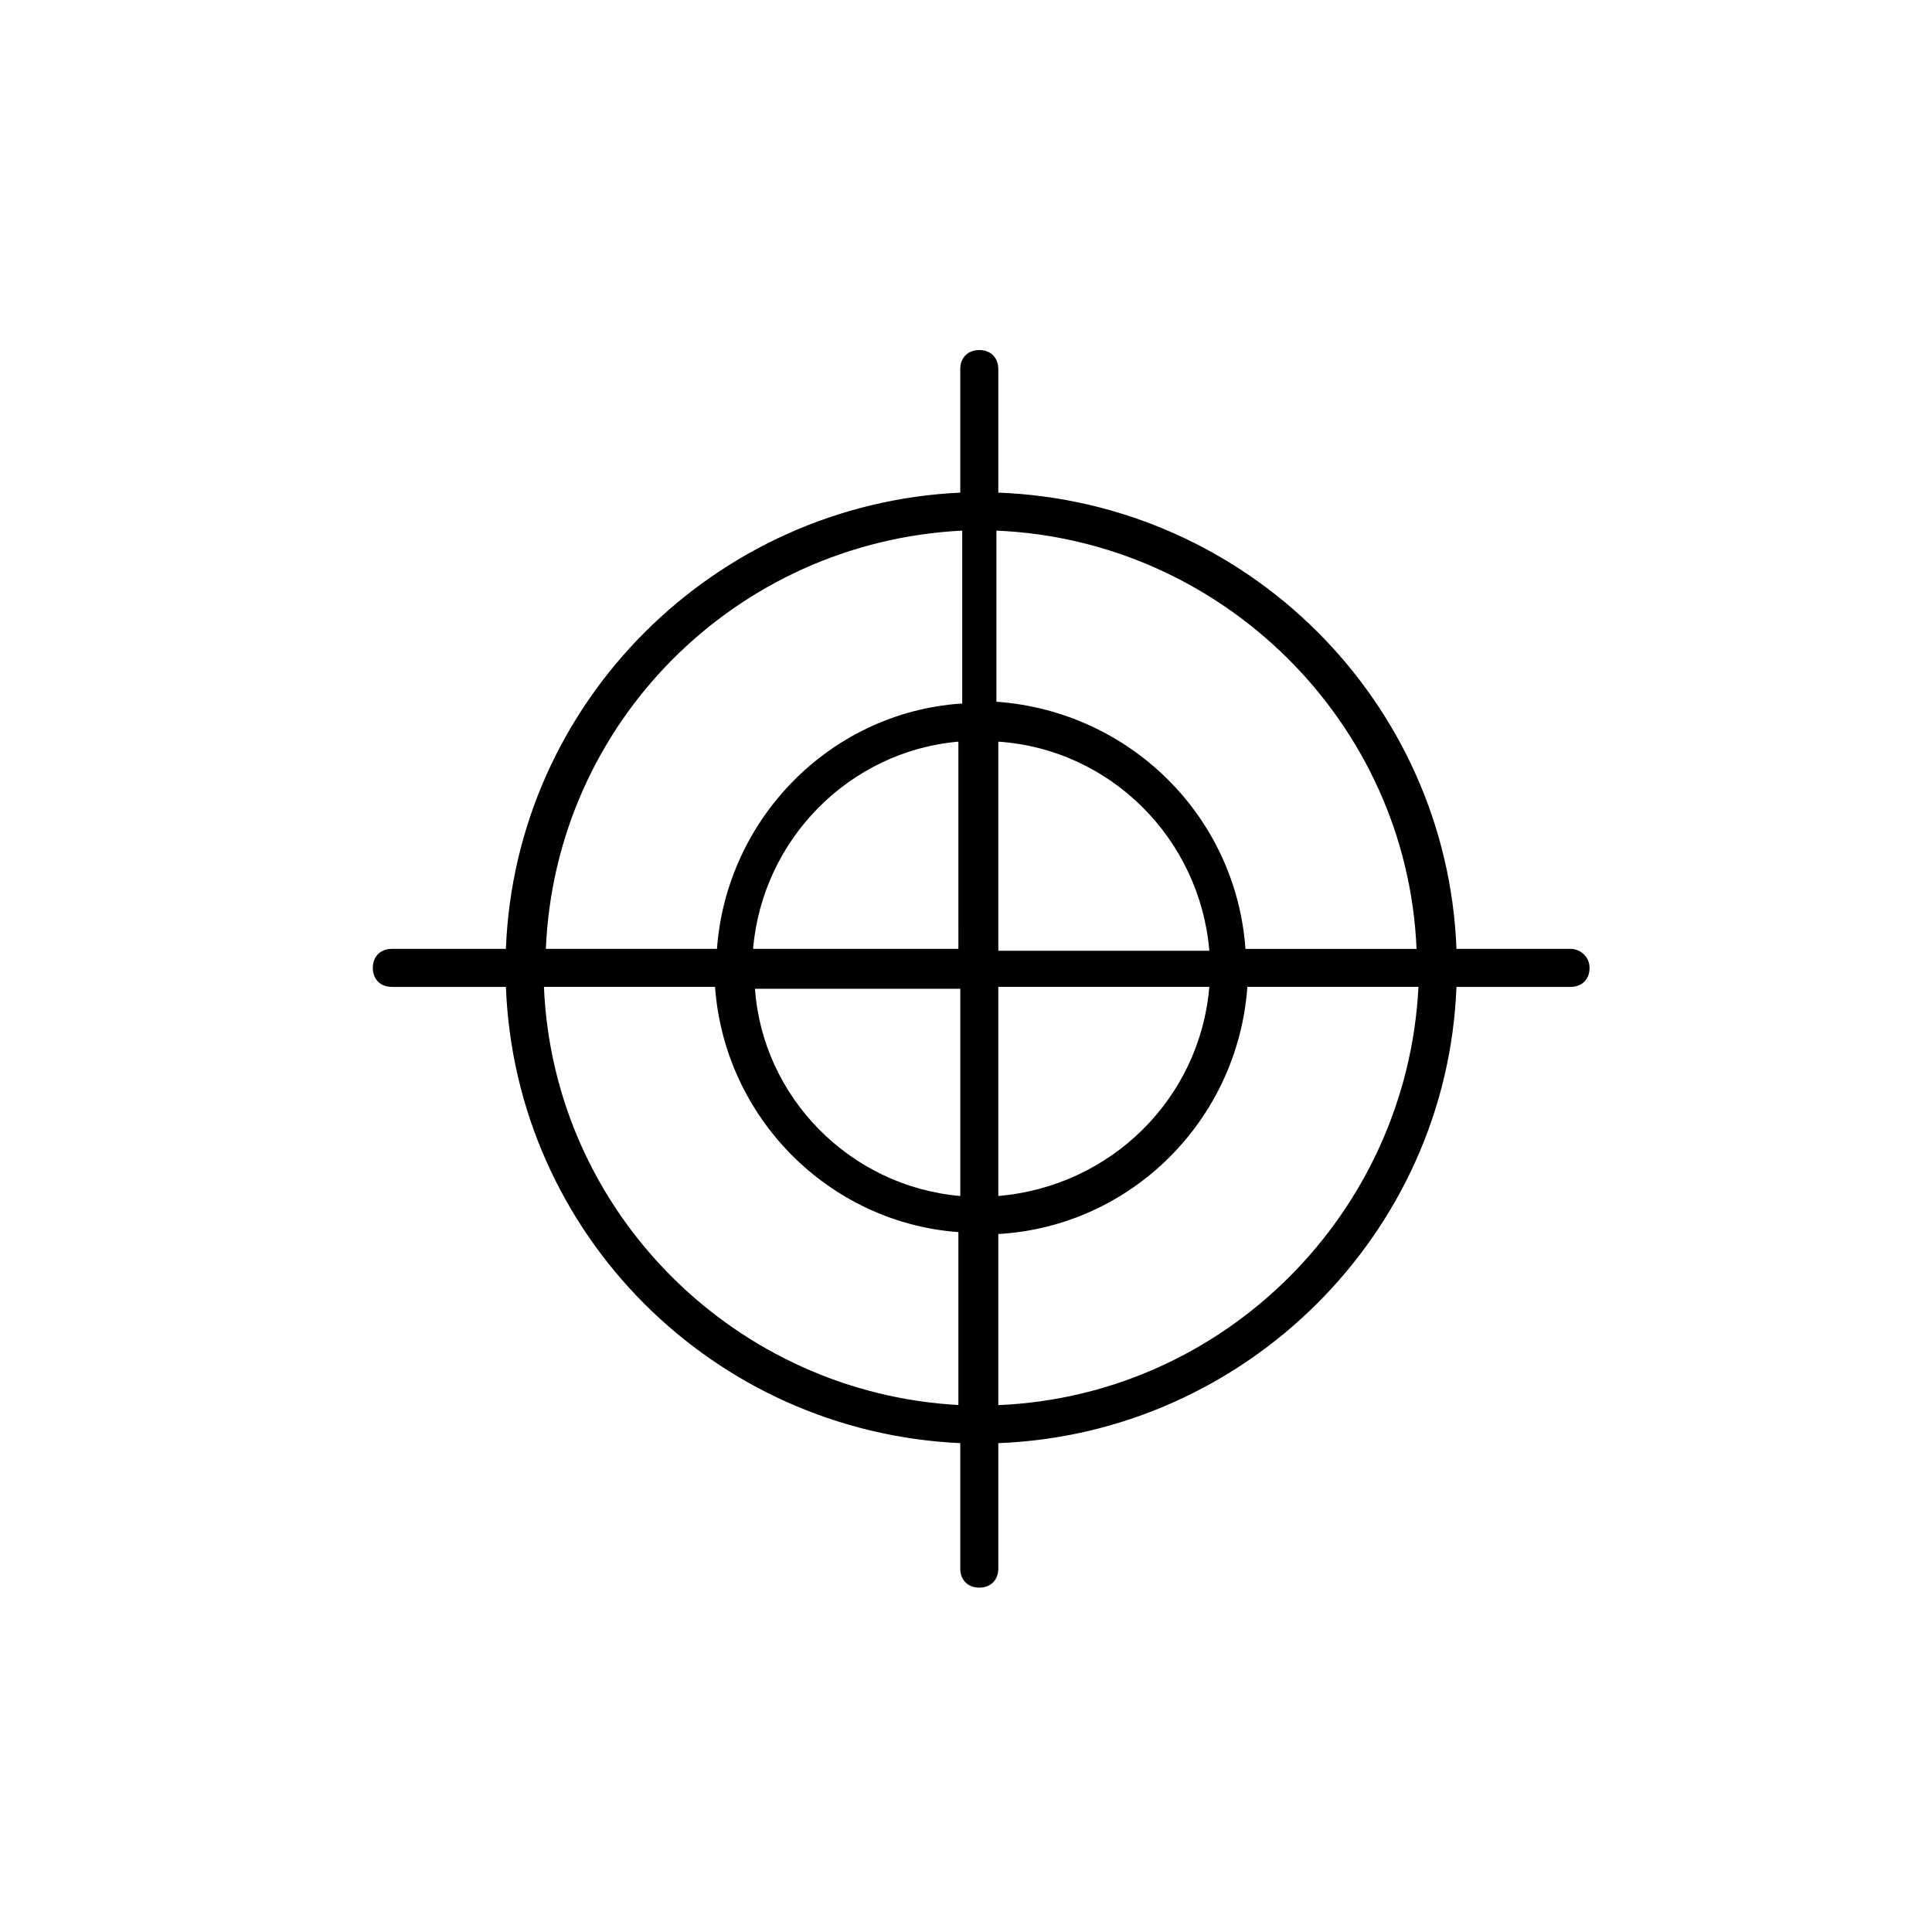 <?xml version="1.0" encoding="UTF-8"?>
<!-- The Best Svg Icon site in the world: iconSvg.co, Visit us! https://iconsvg.co -->
<svg fill="#000000" width="800px" height="800px" version="1.1" viewBox="144 144 512 512" xmlns="http://www.w3.org/2000/svg">
 <path d="m560.21 395.46h-30.23c-2.519-65.496-55.418-118.39-121.42-120.91v-32.746c0-3.023-2.016-5.039-5.039-5.039-3.023 0-5.039 2.016-5.039 5.039v32.746c-64.992 3.023-117.89 55.418-120.41 120.91h-30.23c-3.023 0-5.039 2.016-5.039 5.039 0 3.023 2.016 5.039 5.039 5.039h30.23c2.519 65.496 54.914 117.89 120.41 120.91v33.25c0 3.023 2.016 5.039 5.039 5.039 3.023 0 5.039-2.016 5.039-5.039v-33.25c65.496-2.519 118.9-55.418 121.42-120.91h30.23c3.023 0 5.039-2.016 5.039-5.039-0.004-3.023-2.519-5.039-5.039-5.039zm-161.72 120.91c-59.449-3.023-107.82-50.883-110.34-110.84h45.344c2.519 34.762 30.23 62.473 64.488 64.992v45.848zm0-55.418c-29.223-2.519-52.395-26.199-54.41-54.914h54.41zm0-65.496h-54.918c2.519-29.223 25.695-52.395 54.41-54.914l0.004 54.914zm0-64.992c-34.762 2.519-61.969 30.73-64.488 64.992h-45.344c2.519-59.953 50.383-107.82 110.34-110.84v45.848zm10.074 10.078c29.727 2.016 53.402 25.695 55.922 55.418h-55.922zm0 64.988h55.922c-2.519 29.727-26.199 52.898-55.922 55.418zm0 110.84v-45.344c35.266-2.016 63.48-30.23 66-65.496h45.344c-3.023 59.953-51.391 108.32-111.34 110.84zm65.496-120.91c-2.519-35.266-30.73-62.977-66-65.496v-45.344c59.953 2.519 108.82 50.883 111.34 110.84z"/>
</svg>